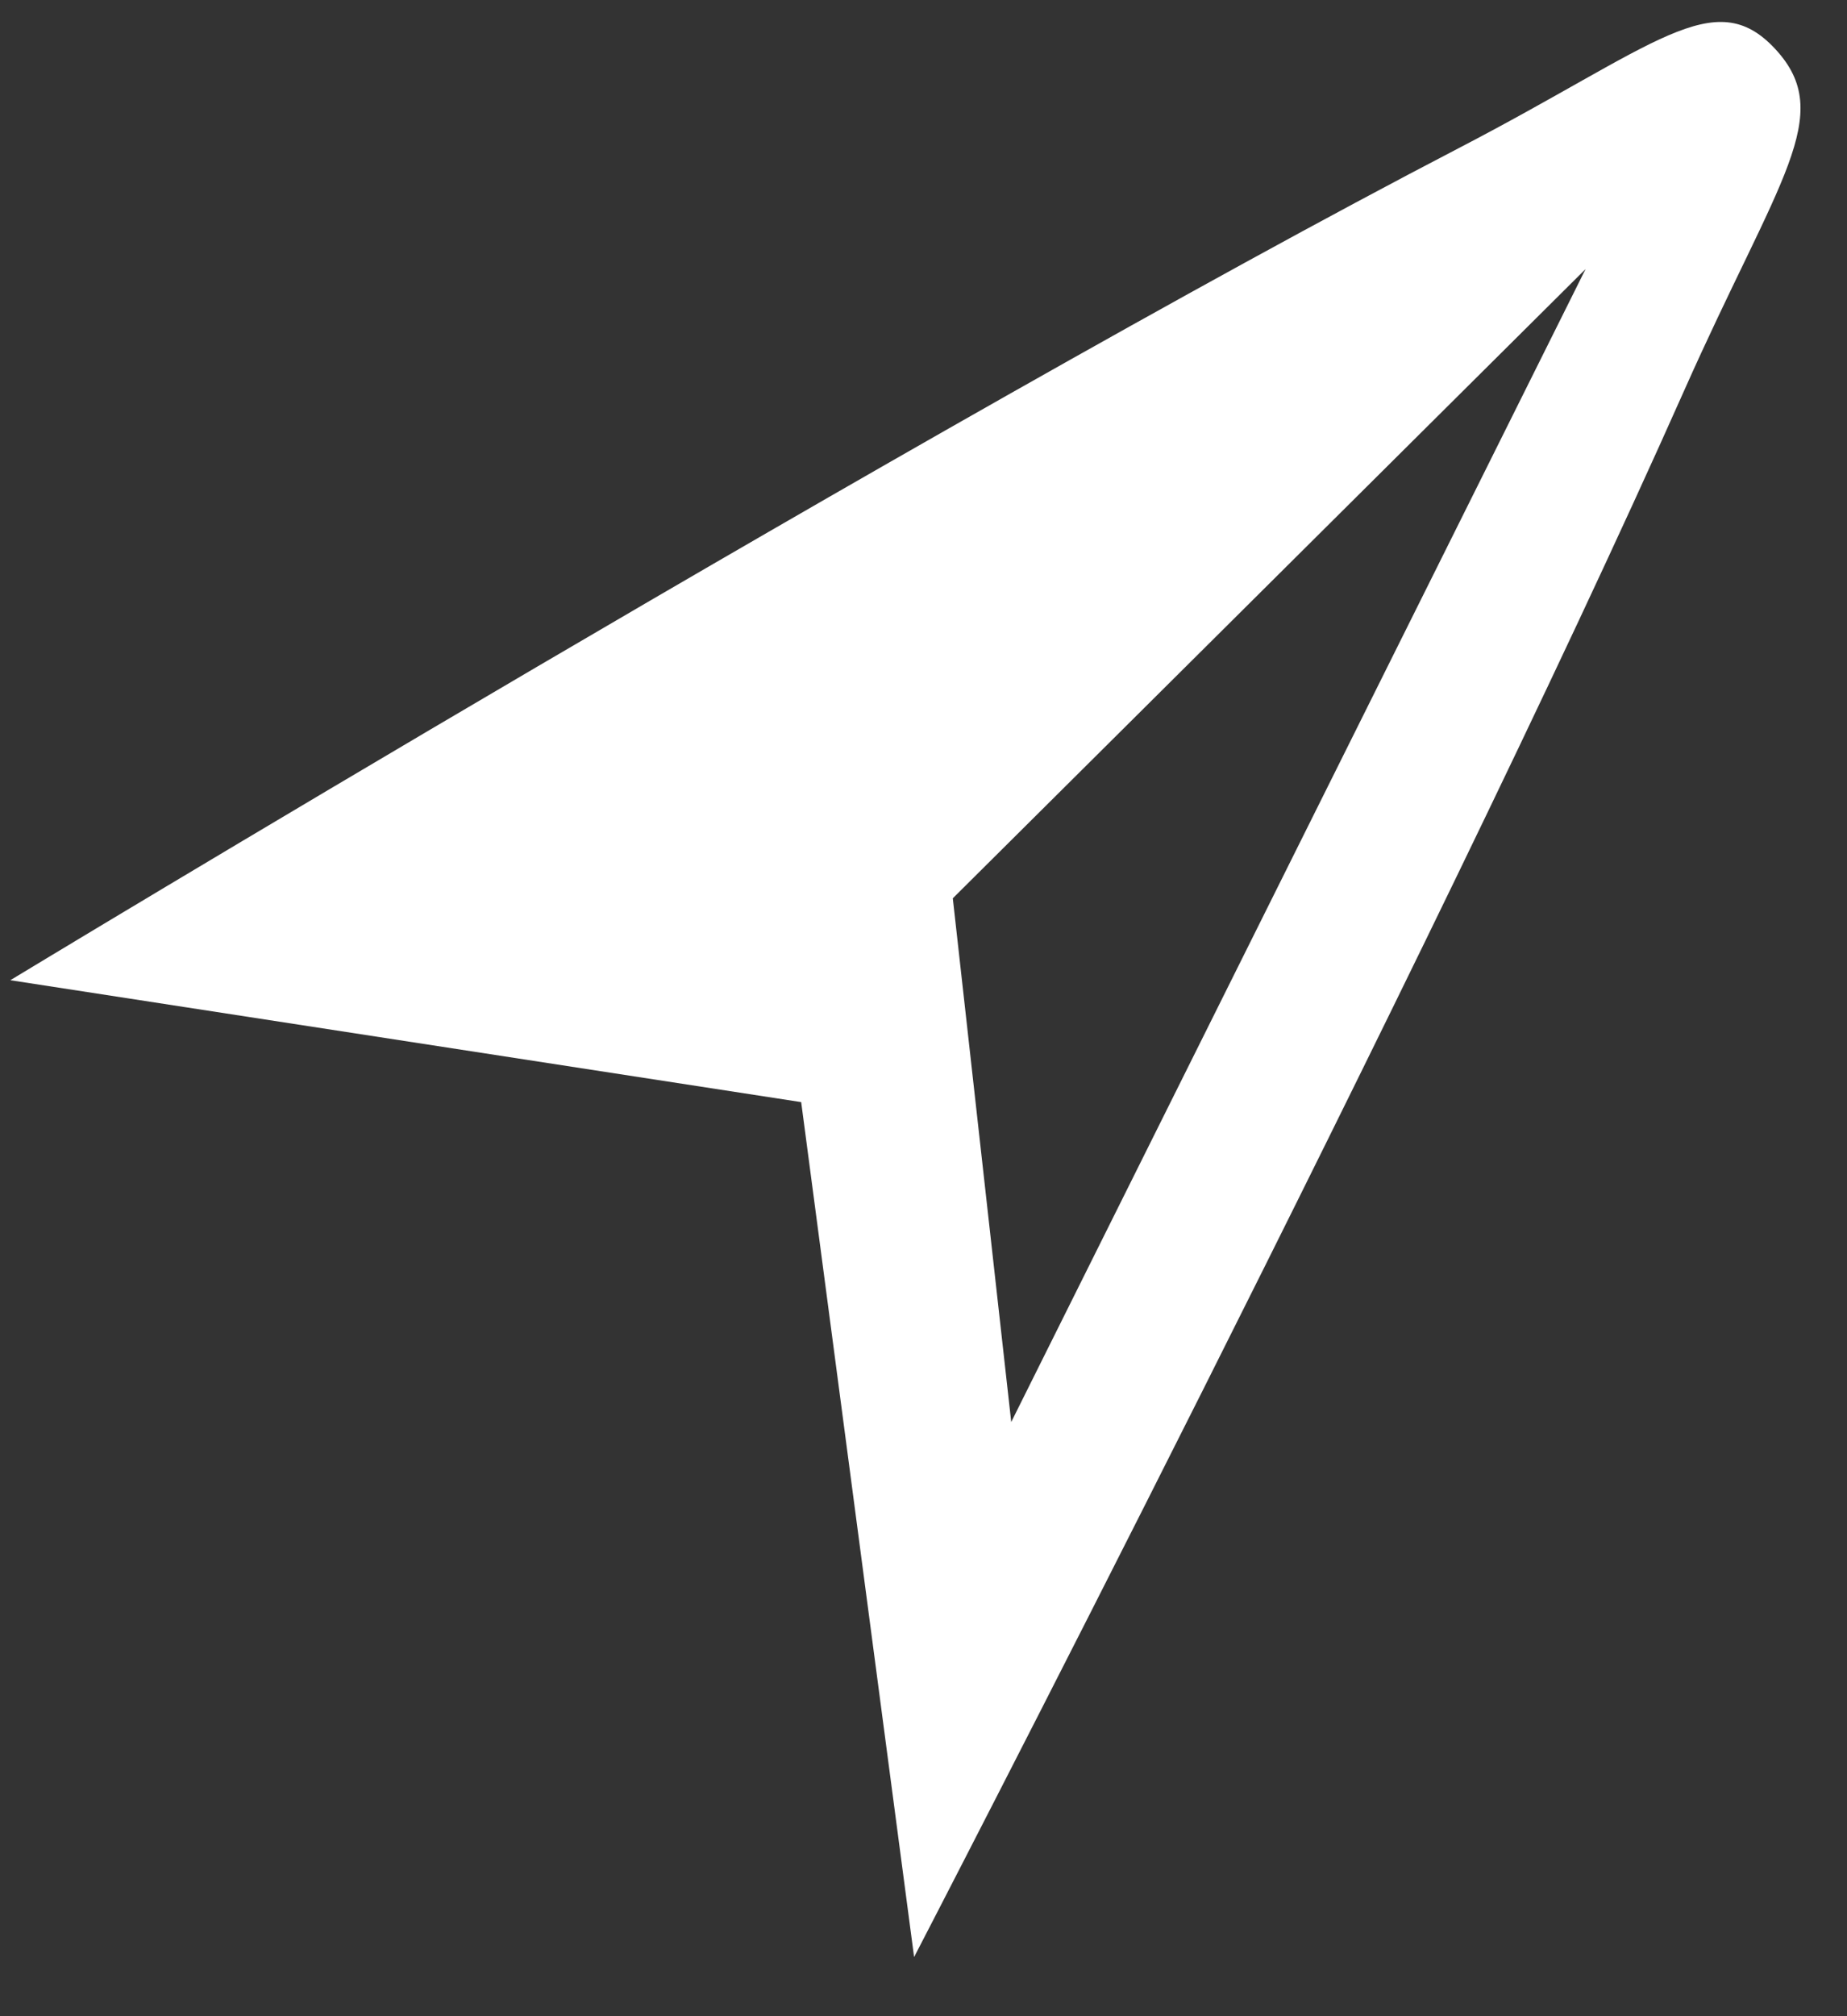 <svg width="22" height="24" viewBox="0 0 22 24" fill="none" xmlns="http://www.w3.org/2000/svg">
<rect x="0" y="0" width="22" height="24" fill="#333333" stroke="none"/>
<path d="M21.147 0.585C20.421 -0.2 19.729 0.541 17.378 1.762C11.086 5.029 0.123 11.668 0.123 11.668L9.543 13.119L10.888 23.296C10.888 23.296 17.034 11.453 20.056 4.659C21.187 2.117 21.873 1.37 21.147 0.585V0.585ZM18.886 3.203L12.045 16.927L11.349 10.693L18.886 3.203Z" fill="white"/>
</svg>
